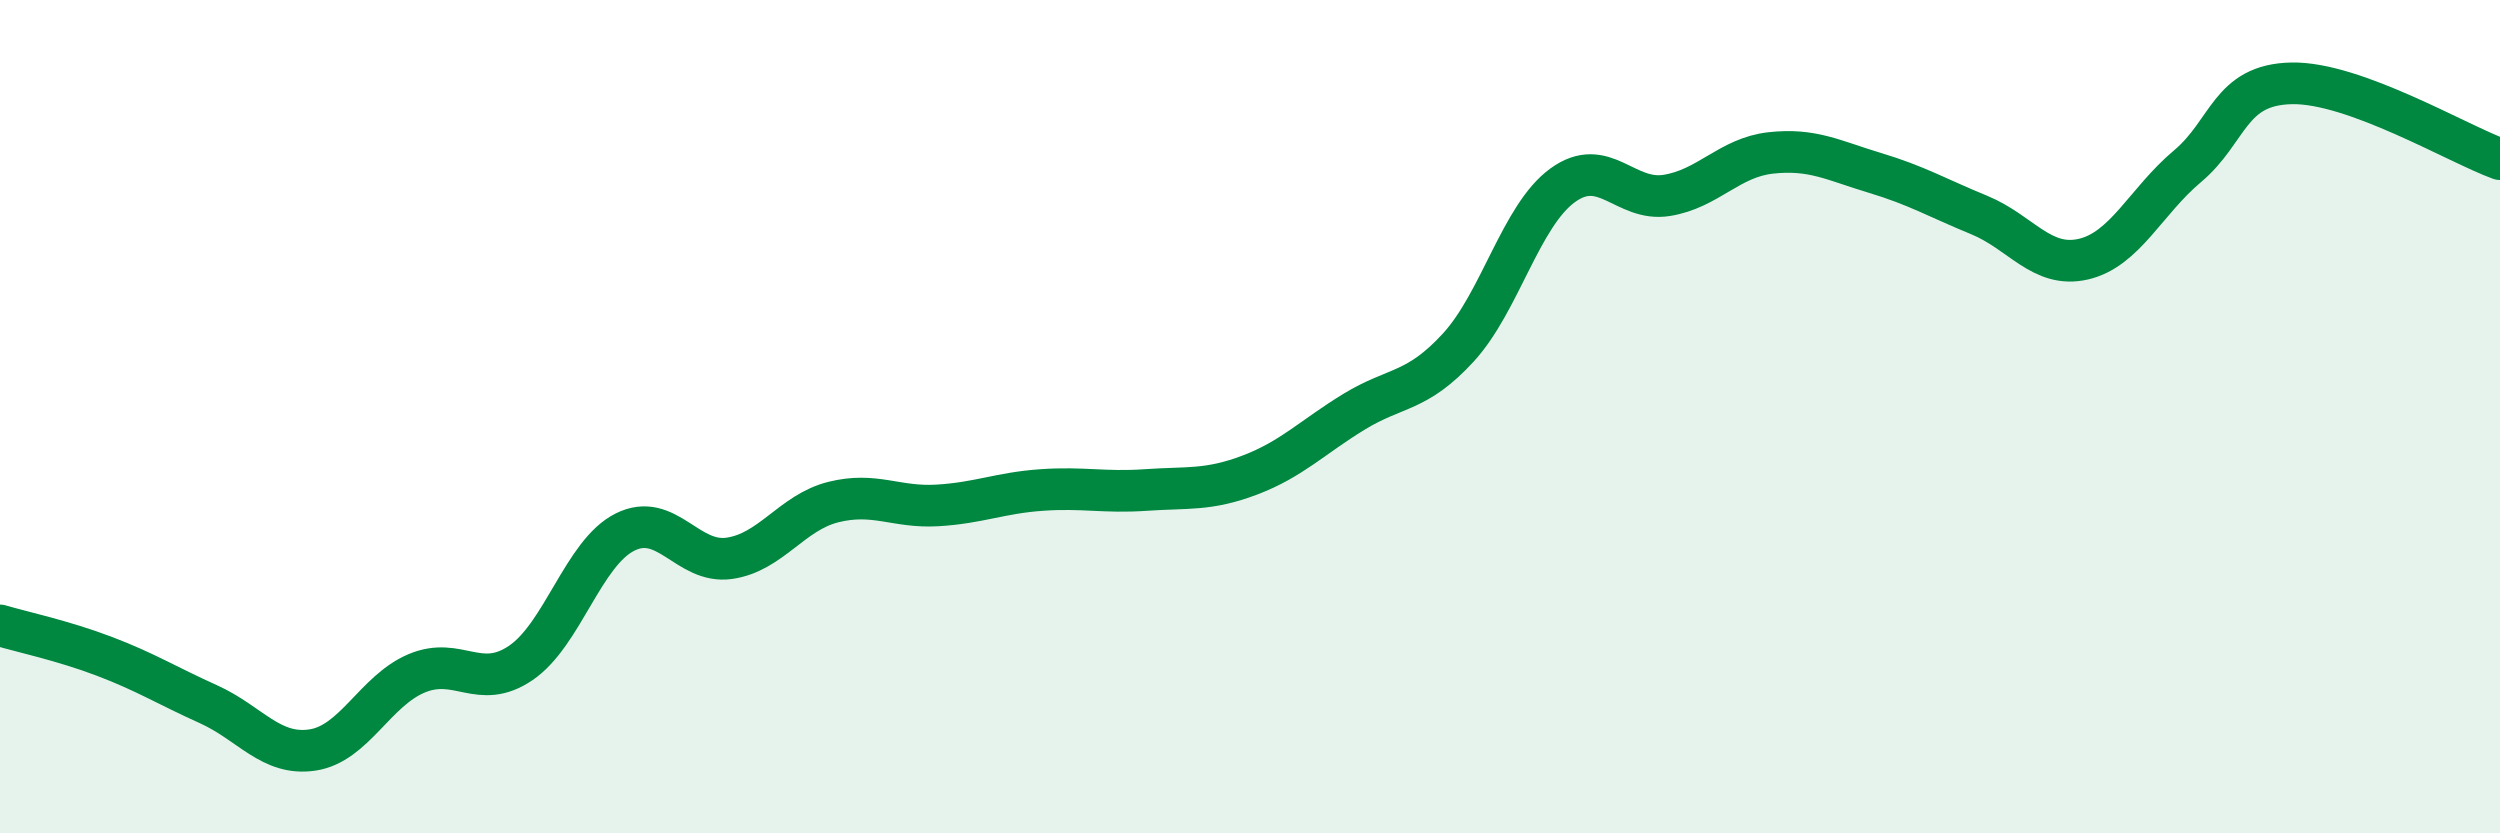 
    <svg width="60" height="20" viewBox="0 0 60 20" xmlns="http://www.w3.org/2000/svg">
      <path
        d="M 0,15.01 C 0.5,15.16 1.5,15.37 2.5,15.75 C 3.5,16.13 4,16.45 5,16.9 C 6,17.35 6.5,18.15 7.5,18 C 8.5,17.85 9,16.58 10,16.16 C 11,15.74 11.5,16.59 12.5,15.91 C 13.5,15.23 14,13.27 15,12.77 C 16,12.27 16.5,13.54 17.5,13.4 C 18.5,13.26 19,12.3 20,12.05 C 21,11.8 21.5,12.19 22.5,12.13 C 23.5,12.07 24,11.83 25,11.76 C 26,11.69 26.5,11.83 27.5,11.76 C 28.5,11.69 29,11.78 30,11.4 C 31,11.02 31.5,10.49 32.5,9.88 C 33.5,9.27 34,9.43 35,8.34 C 36,7.25 36.5,5.18 37.5,4.45 C 38.5,3.72 39,4.85 40,4.69 C 41,4.53 41.5,3.78 42.5,3.67 C 43.5,3.56 44,3.85 45,4.15 C 46,4.45 46.5,4.75 47.5,5.16 C 48.5,5.57 49,6.45 50,6.22 C 51,5.99 51.5,4.83 52.5,3.99 C 53.5,3.15 53.5,2.03 55,2 C 56.5,1.97 59,3.46 60,3.82L60 20L0 20Z"
        fill="#008740"
        opacity="0.1"
        stroke-linecap="round"
        stroke-linejoin="round"
      />
      <path
        d="M 0,15.01 C 0.5,15.16 1.5,15.37 2.5,15.75 C 3.5,16.13 4,16.45 5,16.9 C 6,17.35 6.5,18.15 7.5,18 C 8.5,17.85 9,16.58 10,16.16 C 11,15.74 11.5,16.59 12.5,15.91 C 13.5,15.23 14,13.27 15,12.77 C 16,12.27 16.5,13.54 17.5,13.4 C 18.5,13.26 19,12.3 20,12.05 C 21,11.8 21.5,12.19 22.5,12.13 C 23.5,12.07 24,11.83 25,11.76 C 26,11.69 26.5,11.83 27.5,11.76 C 28.5,11.69 29,11.78 30,11.4 C 31,11.02 31.5,10.49 32.5,9.88 C 33.5,9.27 34,9.43 35,8.34 C 36,7.25 36.5,5.18 37.5,4.45 C 38.5,3.72 39,4.85 40,4.69 C 41,4.53 41.5,3.78 42.5,3.67 C 43.5,3.56 44,3.85 45,4.15 C 46,4.45 46.5,4.75 47.5,5.16 C 48.5,5.57 49,6.45 50,6.22 C 51,5.99 51.5,4.83 52.5,3.99 C 53.5,3.15 53.5,2.03 55,2 C 56.5,1.97 59,3.46 60,3.82"
        stroke="#008740"
        stroke-width="1"
        fill="none"
        stroke-linecap="round"
        stroke-linejoin="round"
      />
    </svg>
  